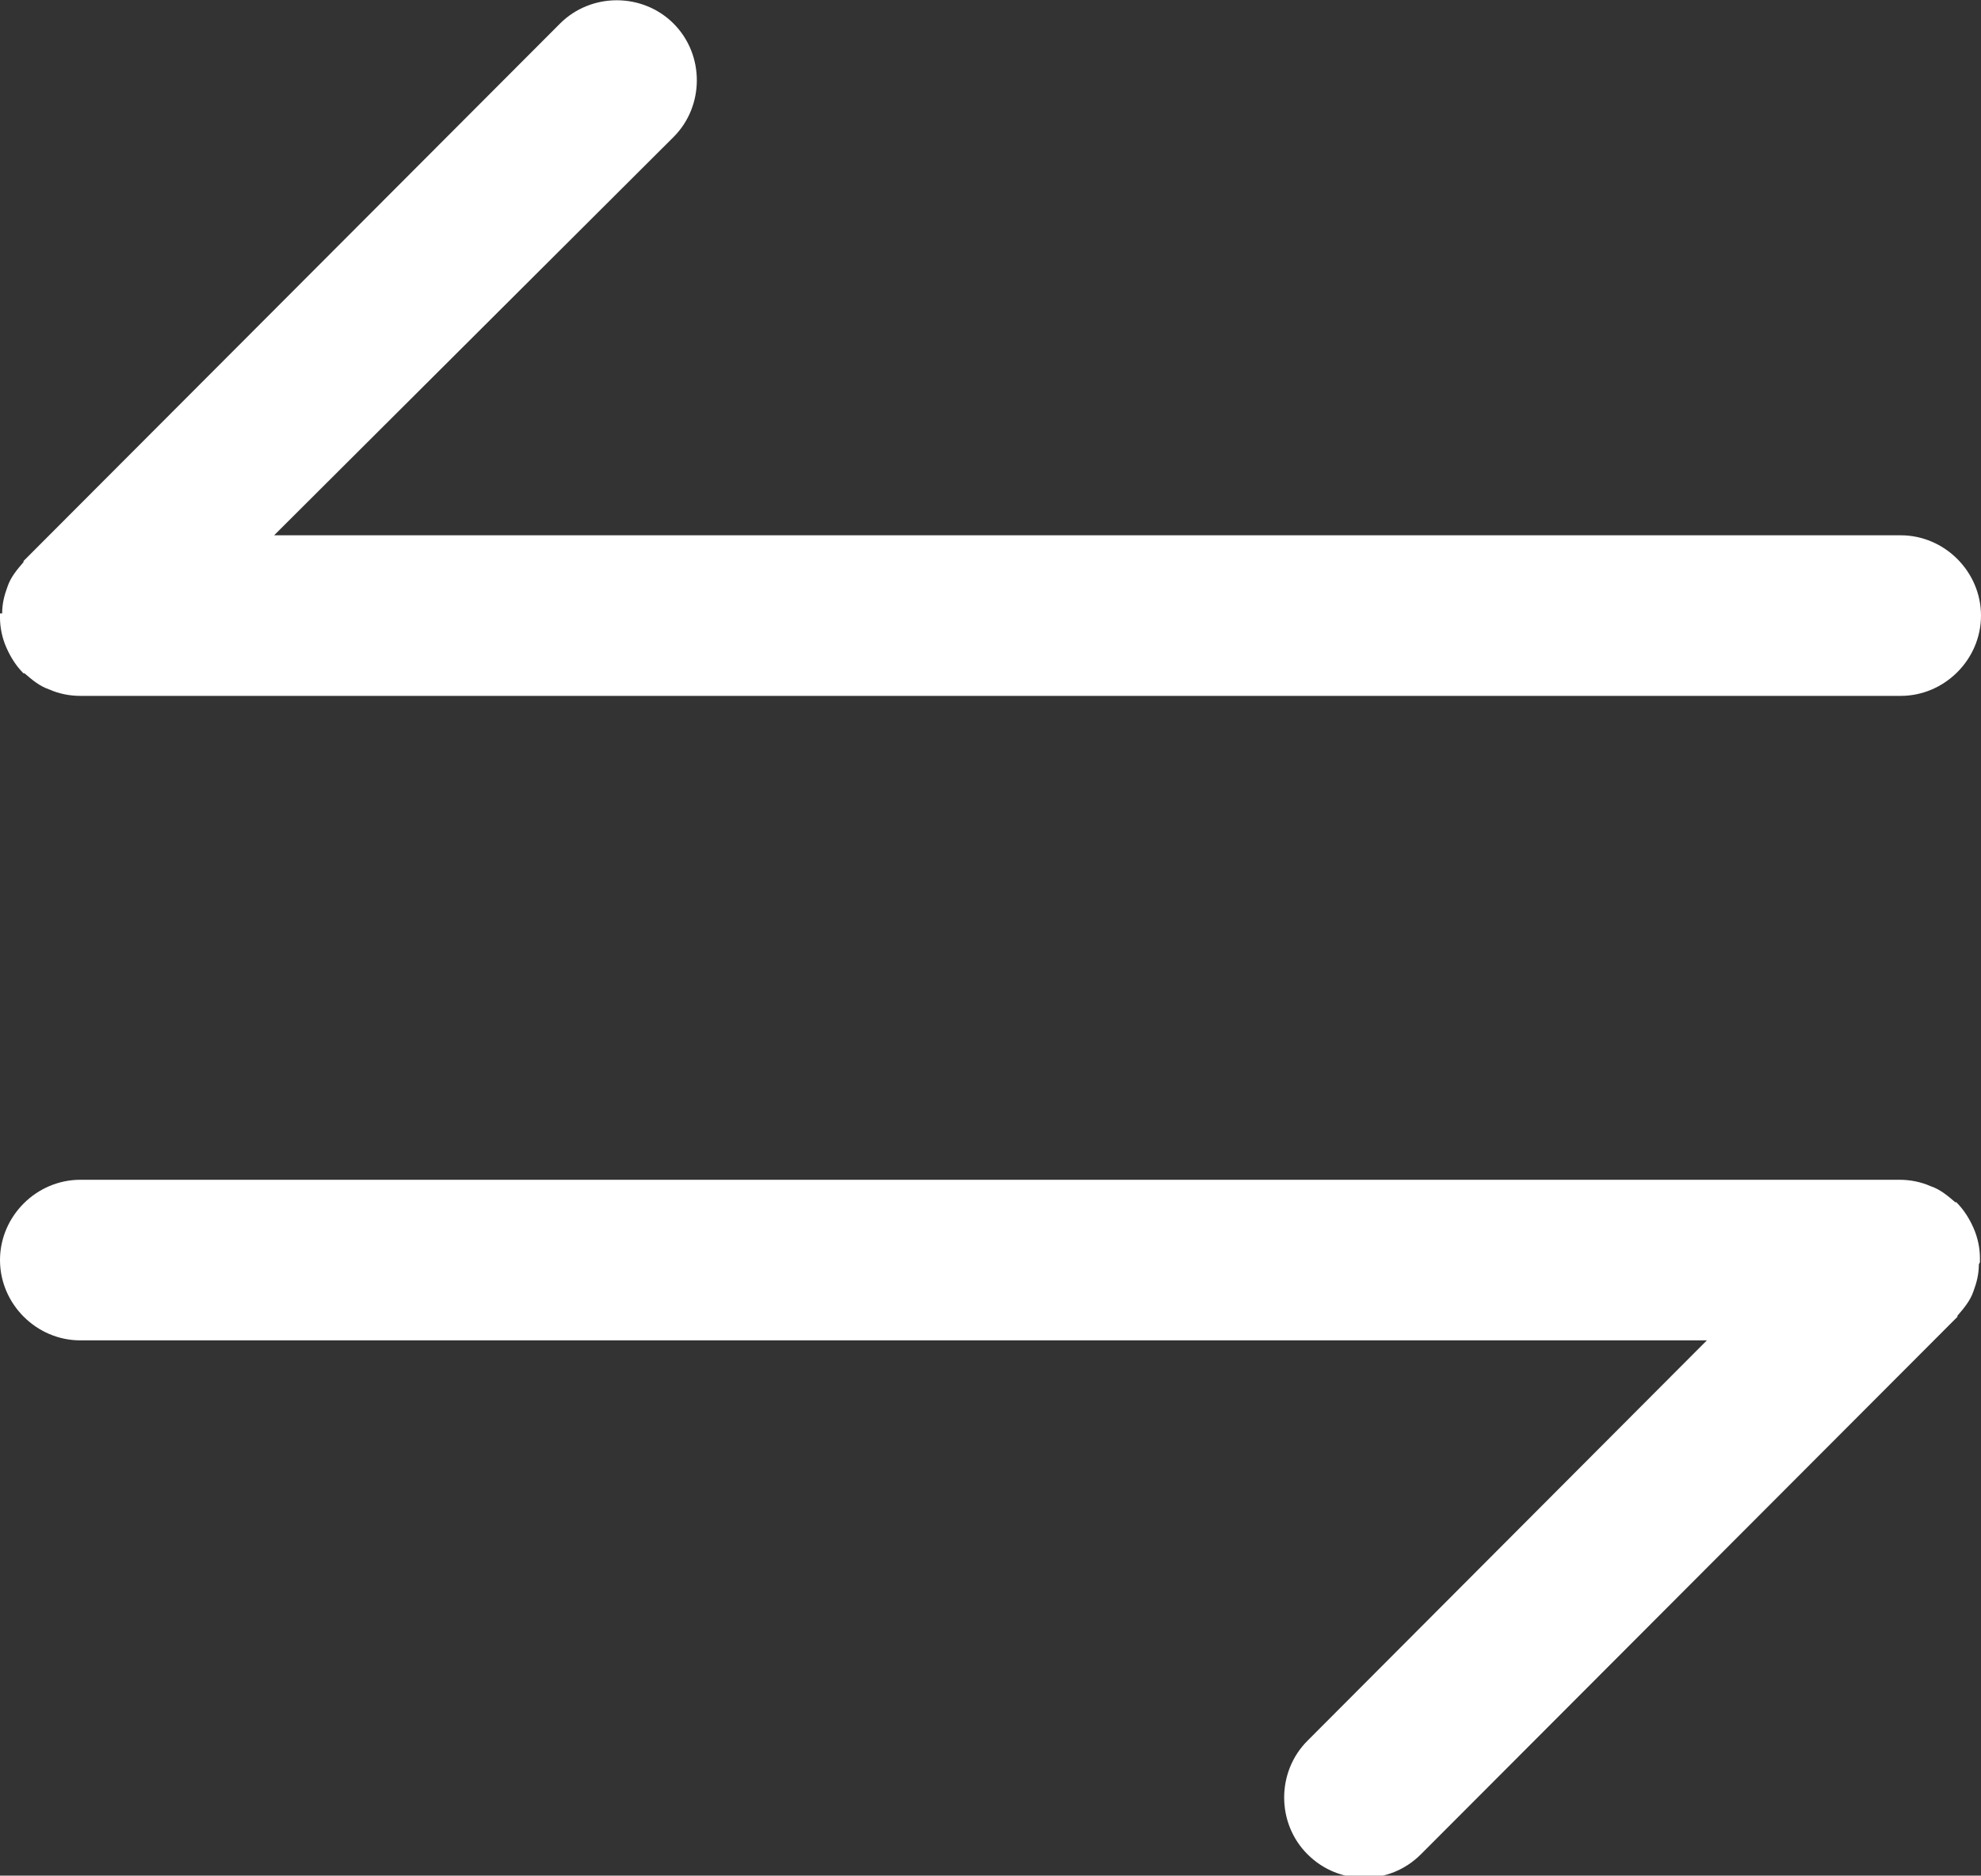 <?xml version="1.0" encoding="UTF-8"?>
<svg id="Capa_2" data-name="Capa 2" xmlns="http://www.w3.org/2000/svg" viewBox="0 0 18.5 17.52">
  <rect x="0" y="0" width="18.5" height="17.52" fill="#333333" stroke="none"/>
  <defs>
    <style>
      .cls-1 {
        fill: #fff;
      }
    </style>
  </defs>
  <g id="Capa_1-2" data-name="Capa 1">
    <g>
      <path class="cls-1" d="M18.49,11.79s0-.02,0-.04c0,0,0,0,0,0,0-.09-.02-.19-.06-.28-.04-.09-.09-.17-.16-.24,0,0,0,0,0,0,0,0,0,0-.01,0-.07-.06-.14-.12-.23-.15-.09-.04-.19-.06-.29-.06H.75c-.41,0-.75,.34-.75,.75s.34,.75,.75,.75H15.94l-3.73,3.74c-.29,.29-.29,.77,0,1.06,.15,.15,.34,.22,.53,.22s.38-.07,.53-.22l5.01-5.02s0,0,0-.01c.06-.07,.12-.14,.15-.23,.03-.08,.05-.16,.05-.25Z"/>
      <path class="cls-1" d="M0,5.73s0,.02,0,.04c0,0,0,0,0,0,0,.09,.02,.19,.06,.28,.04,.09,.09,.17,.16,.24,0,0,0,0,0,0,0,0,0,0,.01,0,.07,.06,.14,.12,.23,.15,.09,.04,.19,.06,.29,.06H17.75c.41,0,.75-.34,.75-.75s-.34-.75-.75-.75H2.56L6.29,1.28c.29-.29,.29-.77,0-1.06-.29-.29-.77-.29-1.06,0L.22,5.24s0,0,0,.01c-.06,.07-.12,.14-.15,.23-.03,.08-.05,.16-.05,.25Z"/>
    </g>
  </g>
</svg>